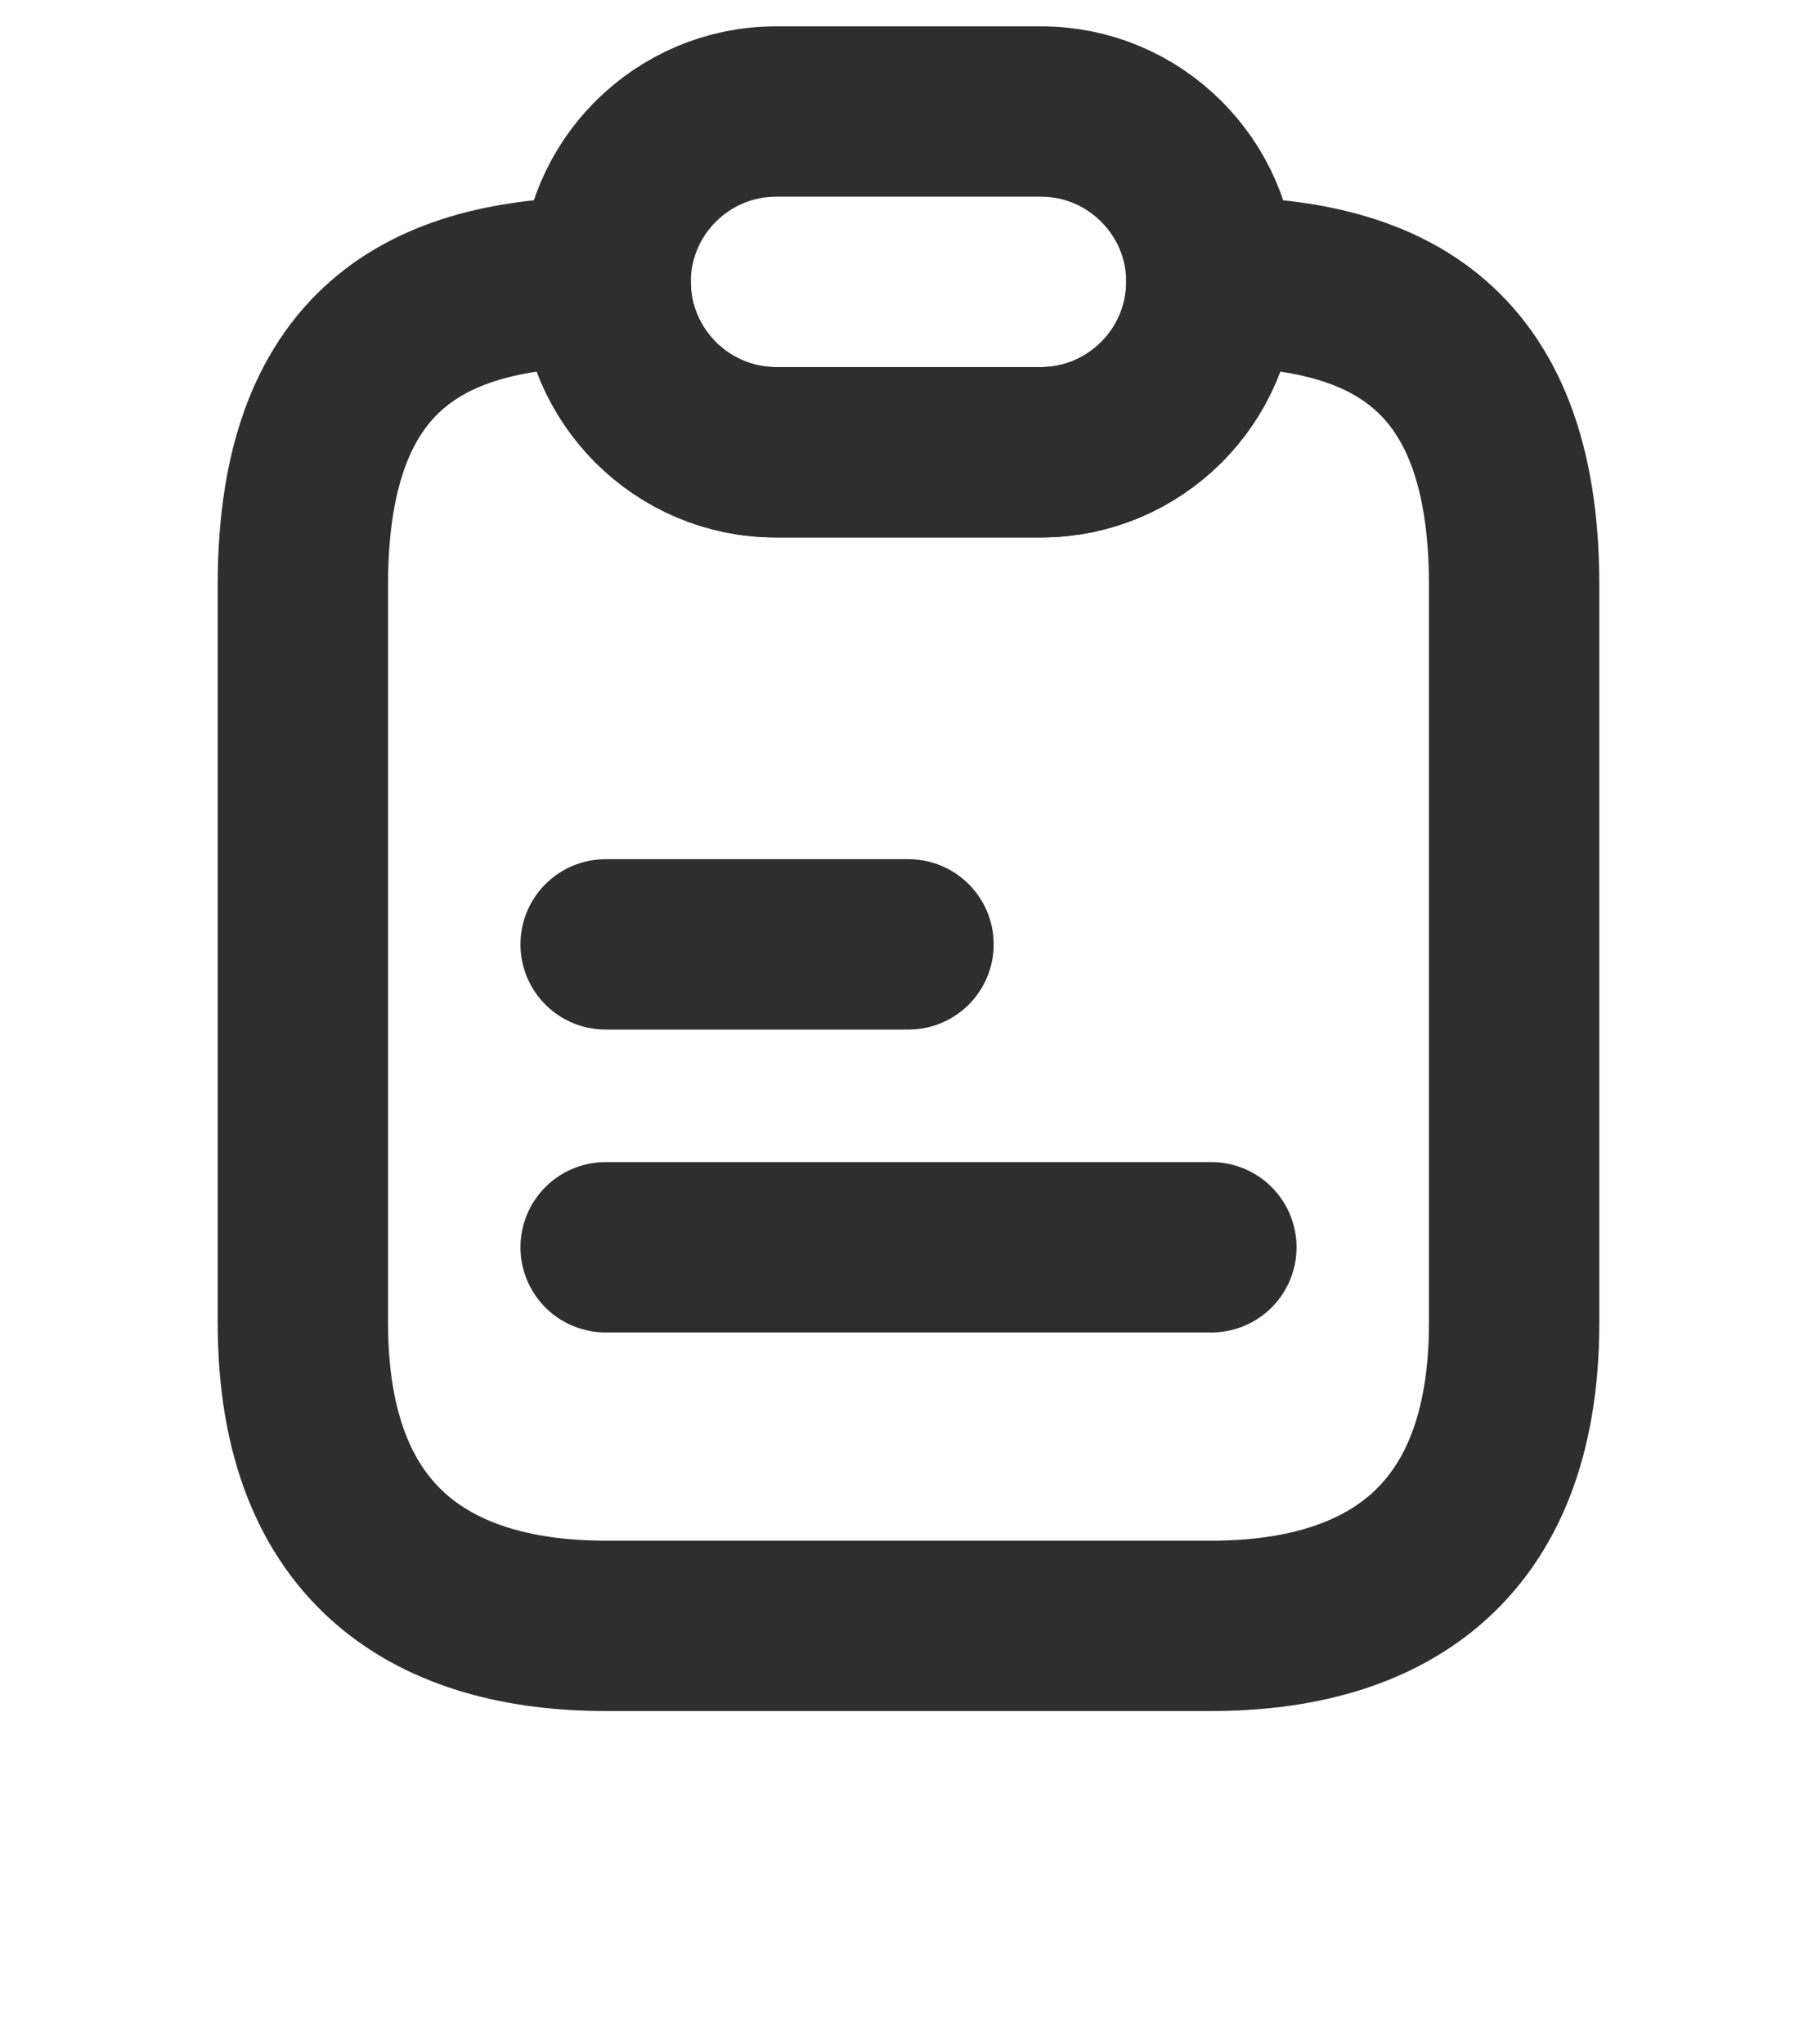 <svg width="16" height="18" viewBox="0 0 16 18" fill="none" xmlns="http://www.w3.org/2000/svg">
<path d="M13.333 5.148V11.648C13.333 13.648 12.14 14.315 10.667 14.315H5.333C3.86 14.315 2.667 13.648 2.667 11.648V5.148C2.667 2.982 3.86 2.482 5.333 2.482C5.333 2.895 5.5 3.268 5.773 3.542C6.047 3.815 6.42 3.982 6.833 3.982H9.167C9.993 3.982 10.667 3.308 10.667 2.482C12.14 2.482 13.333 2.982 13.333 5.148Z" stroke="#2E2E2E" stroke-width="1.5" stroke-linecap="round" stroke-linejoin="round"/>
<path d="M10.667 2.482C10.667 3.308 9.993 3.982 9.167 3.982H6.833C6.42 3.982 6.047 3.815 5.773 3.542C5.5 3.268 5.333 2.895 5.333 2.482C5.333 1.655 6.007 0.982 6.833 0.982H9.167C9.58 0.982 9.953 1.148 10.227 1.422C10.5 1.695 10.667 2.068 10.667 2.482Z" stroke="#2E2E2E" stroke-width="1.5" stroke-linecap="round" stroke-linejoin="round"/>
<path d="M5.333 8.315H8" stroke="#2E2E2E" stroke-width="1.5" stroke-linecap="round" stroke-linejoin="round"/>
<path d="M5.333 10.982H10.667" stroke="#2E2E2E" stroke-width="1.5" stroke-linecap="round" stroke-linejoin="round"/>
</svg>
